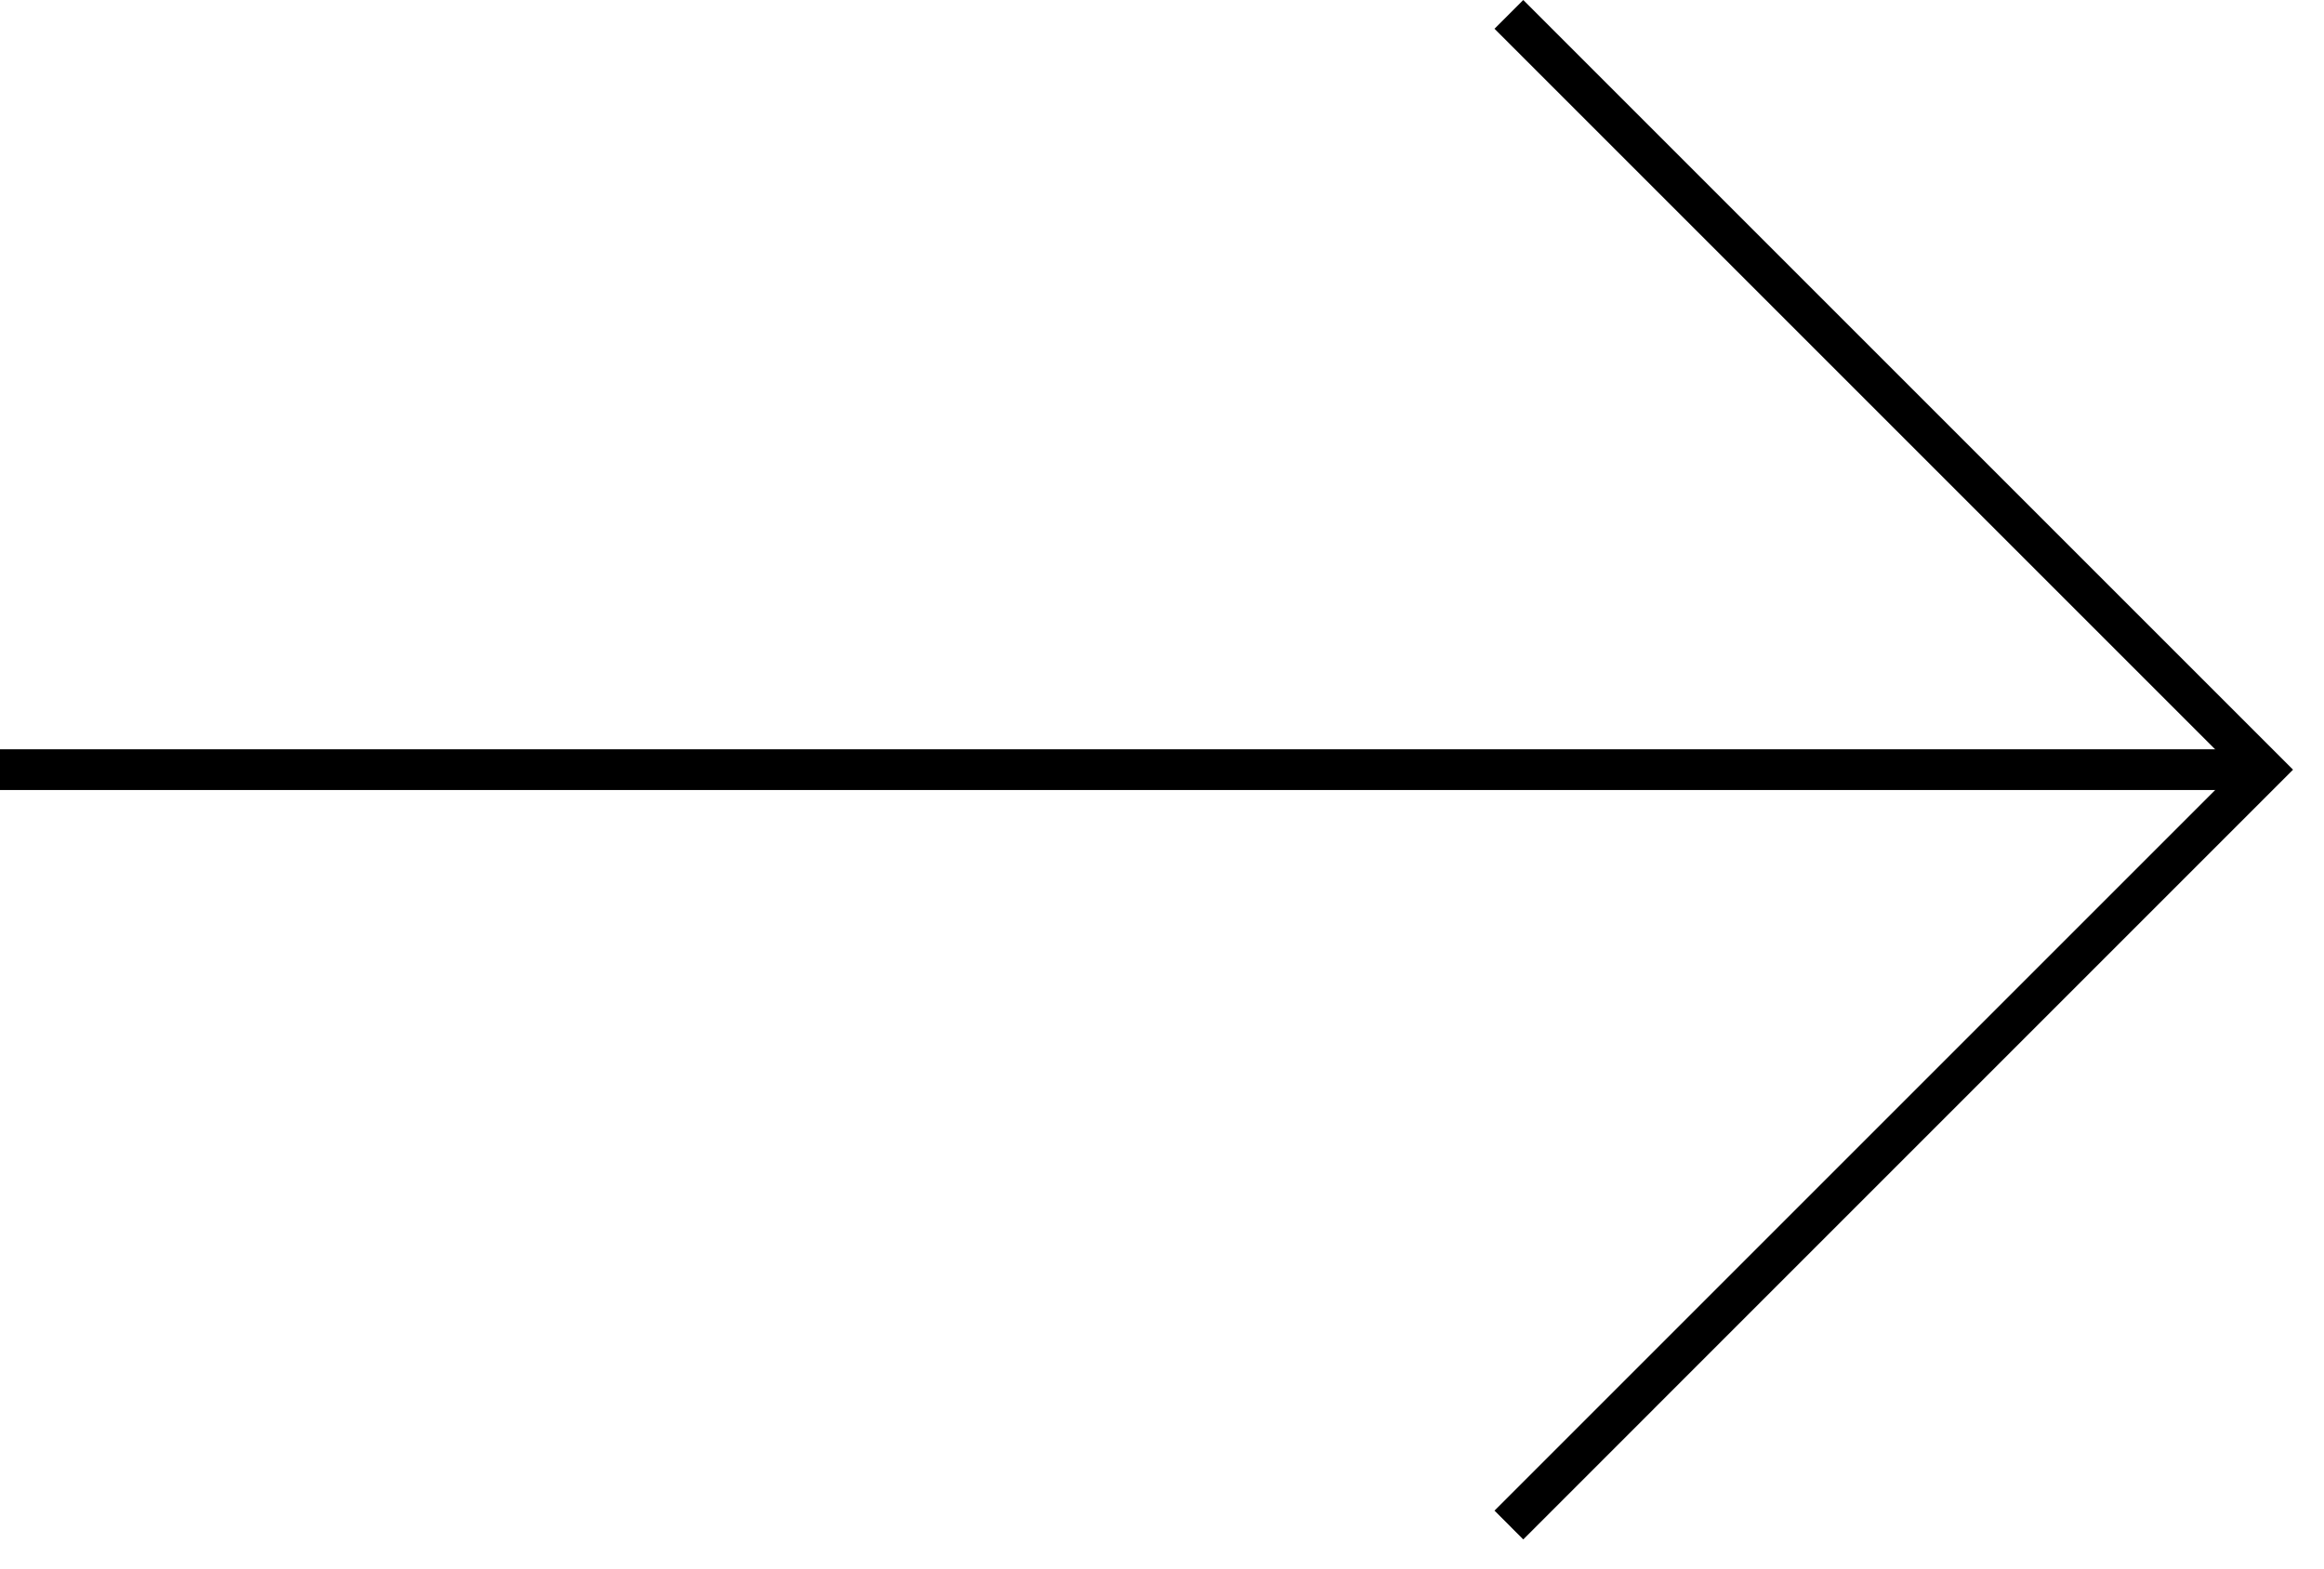<?xml version="1.0" encoding="UTF-8"?> <svg xmlns="http://www.w3.org/2000/svg" width="40" height="27" viewBox="0 0 40 27" fill="none"><g id="arrow" clip-path="url(#clip0_879_2076)"><path id="Vector" d="M38.972 12.898H0V13.599H38.972V12.898Z" fill="black"></path><path id="Vector_2" d="M26.218 26.499L25.723 26.003L38.477 13.249L25.723 0.495L26.218 0L39.467 13.249L26.218 26.499Z" fill="black"></path></g><defs><clipPath id="clip0_879_2076"><rect width="39.467" height="26.498" fill="white"></rect></clipPath></defs></svg> 